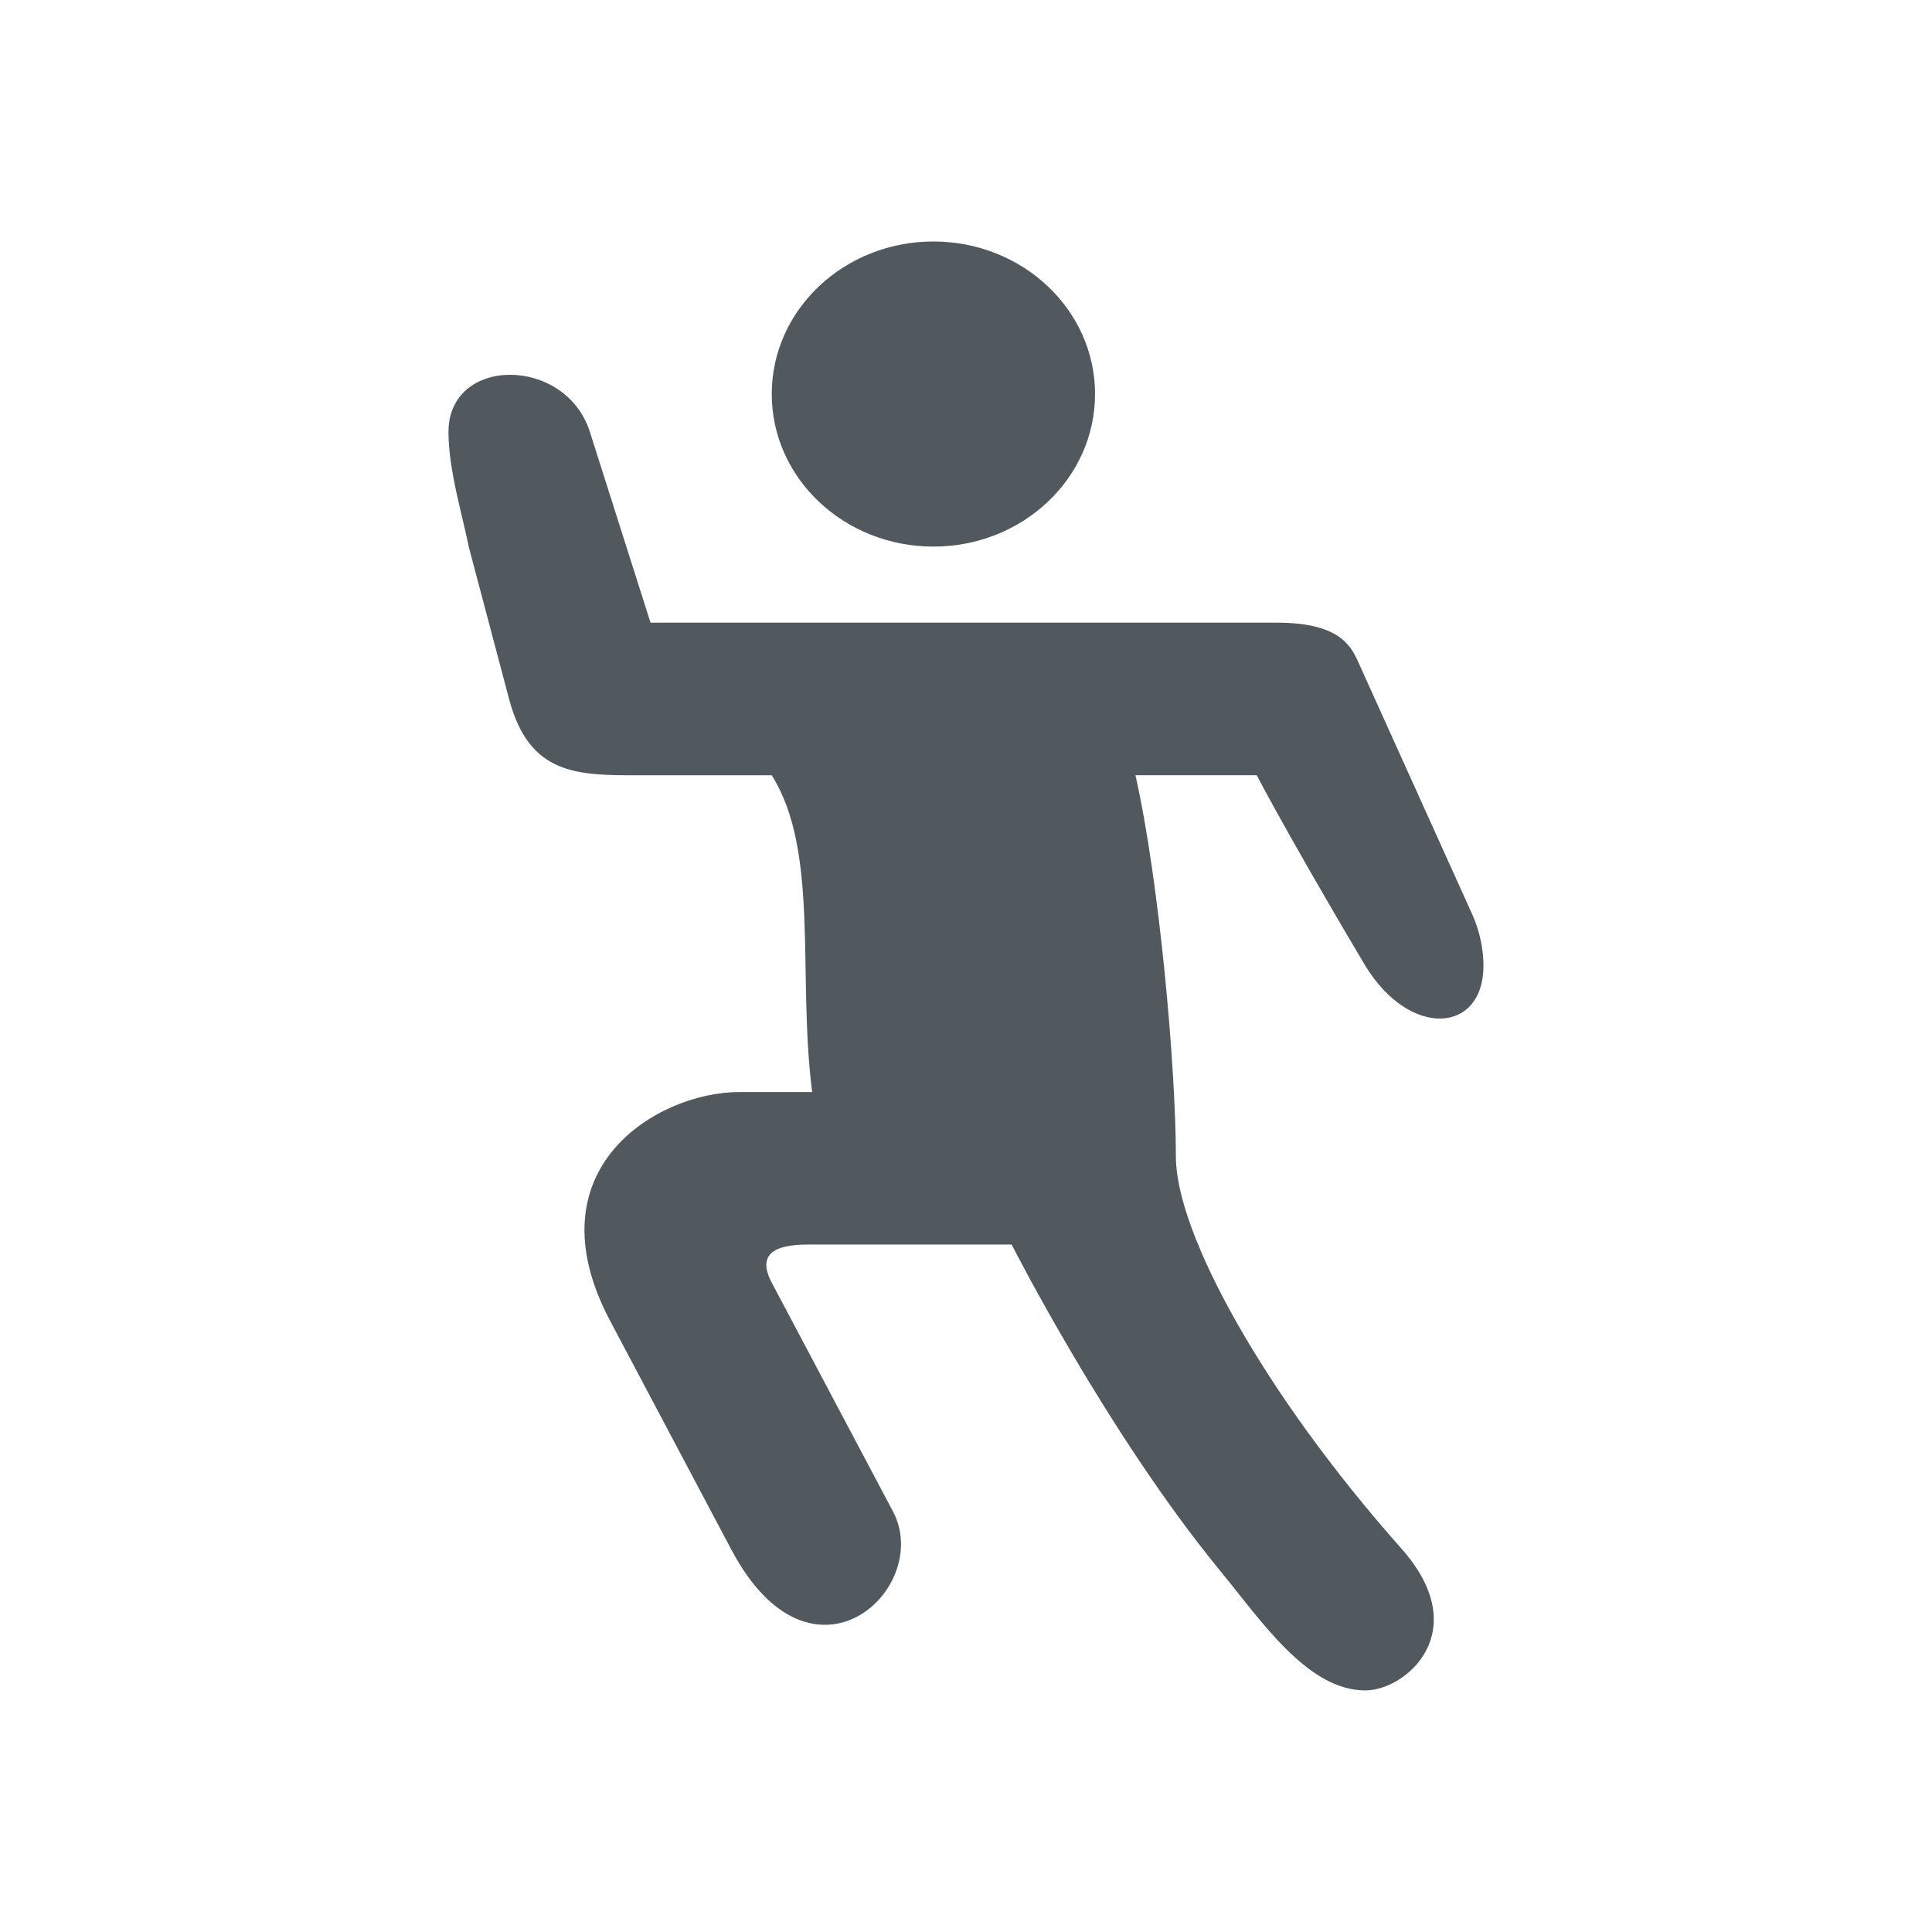 <svg height="18" viewBox="0 0 24 24" width="18" xmlns="http://www.w3.org/2000/svg"><path d="m11.595 3c-1.109 0-2.008.848-2.008 1.895 0 1.046.899 1.895 2.008 1.895 1.109 0 2.008-.848 2.008-1.895 0-1.046-.899-1.895-2.008-1.895zm-5.773 3.789.502 1.895c.251.947.851.947 1.6.947h1.663c.596.947.316 2.487.502 3.935h-.91c-1.004 0-2.604.947-1.6 2.842l1.506 2.842c1.004 1.895 2.51.474 2.008-.474l-1.506-2.842c-.251-.474.265-.474.502-.474h2.478s1.188 2.344 2.588 4.05c.517.63 1.089 1.489 1.806 1.489.502 0 1.362-.732.447-1.763-1.714-1.931-2.801-3.921-2.801-4.869 0-1.102-.205-3.422-.502-4.737h1.506c.49.927 1.35 2.368 1.35 2.368.555.907 1.467.839 1.467 0 0-.115-.015-.362-.14-.641l-1.422-3.148c-.093-.205-.254-.474-1.004-.474h-7.781l-.753-2.369c-.301-.947-1.757-.947-1.757 0 0 .474.178 1.049.251 1.421z" fill="#51585E"/></svg>